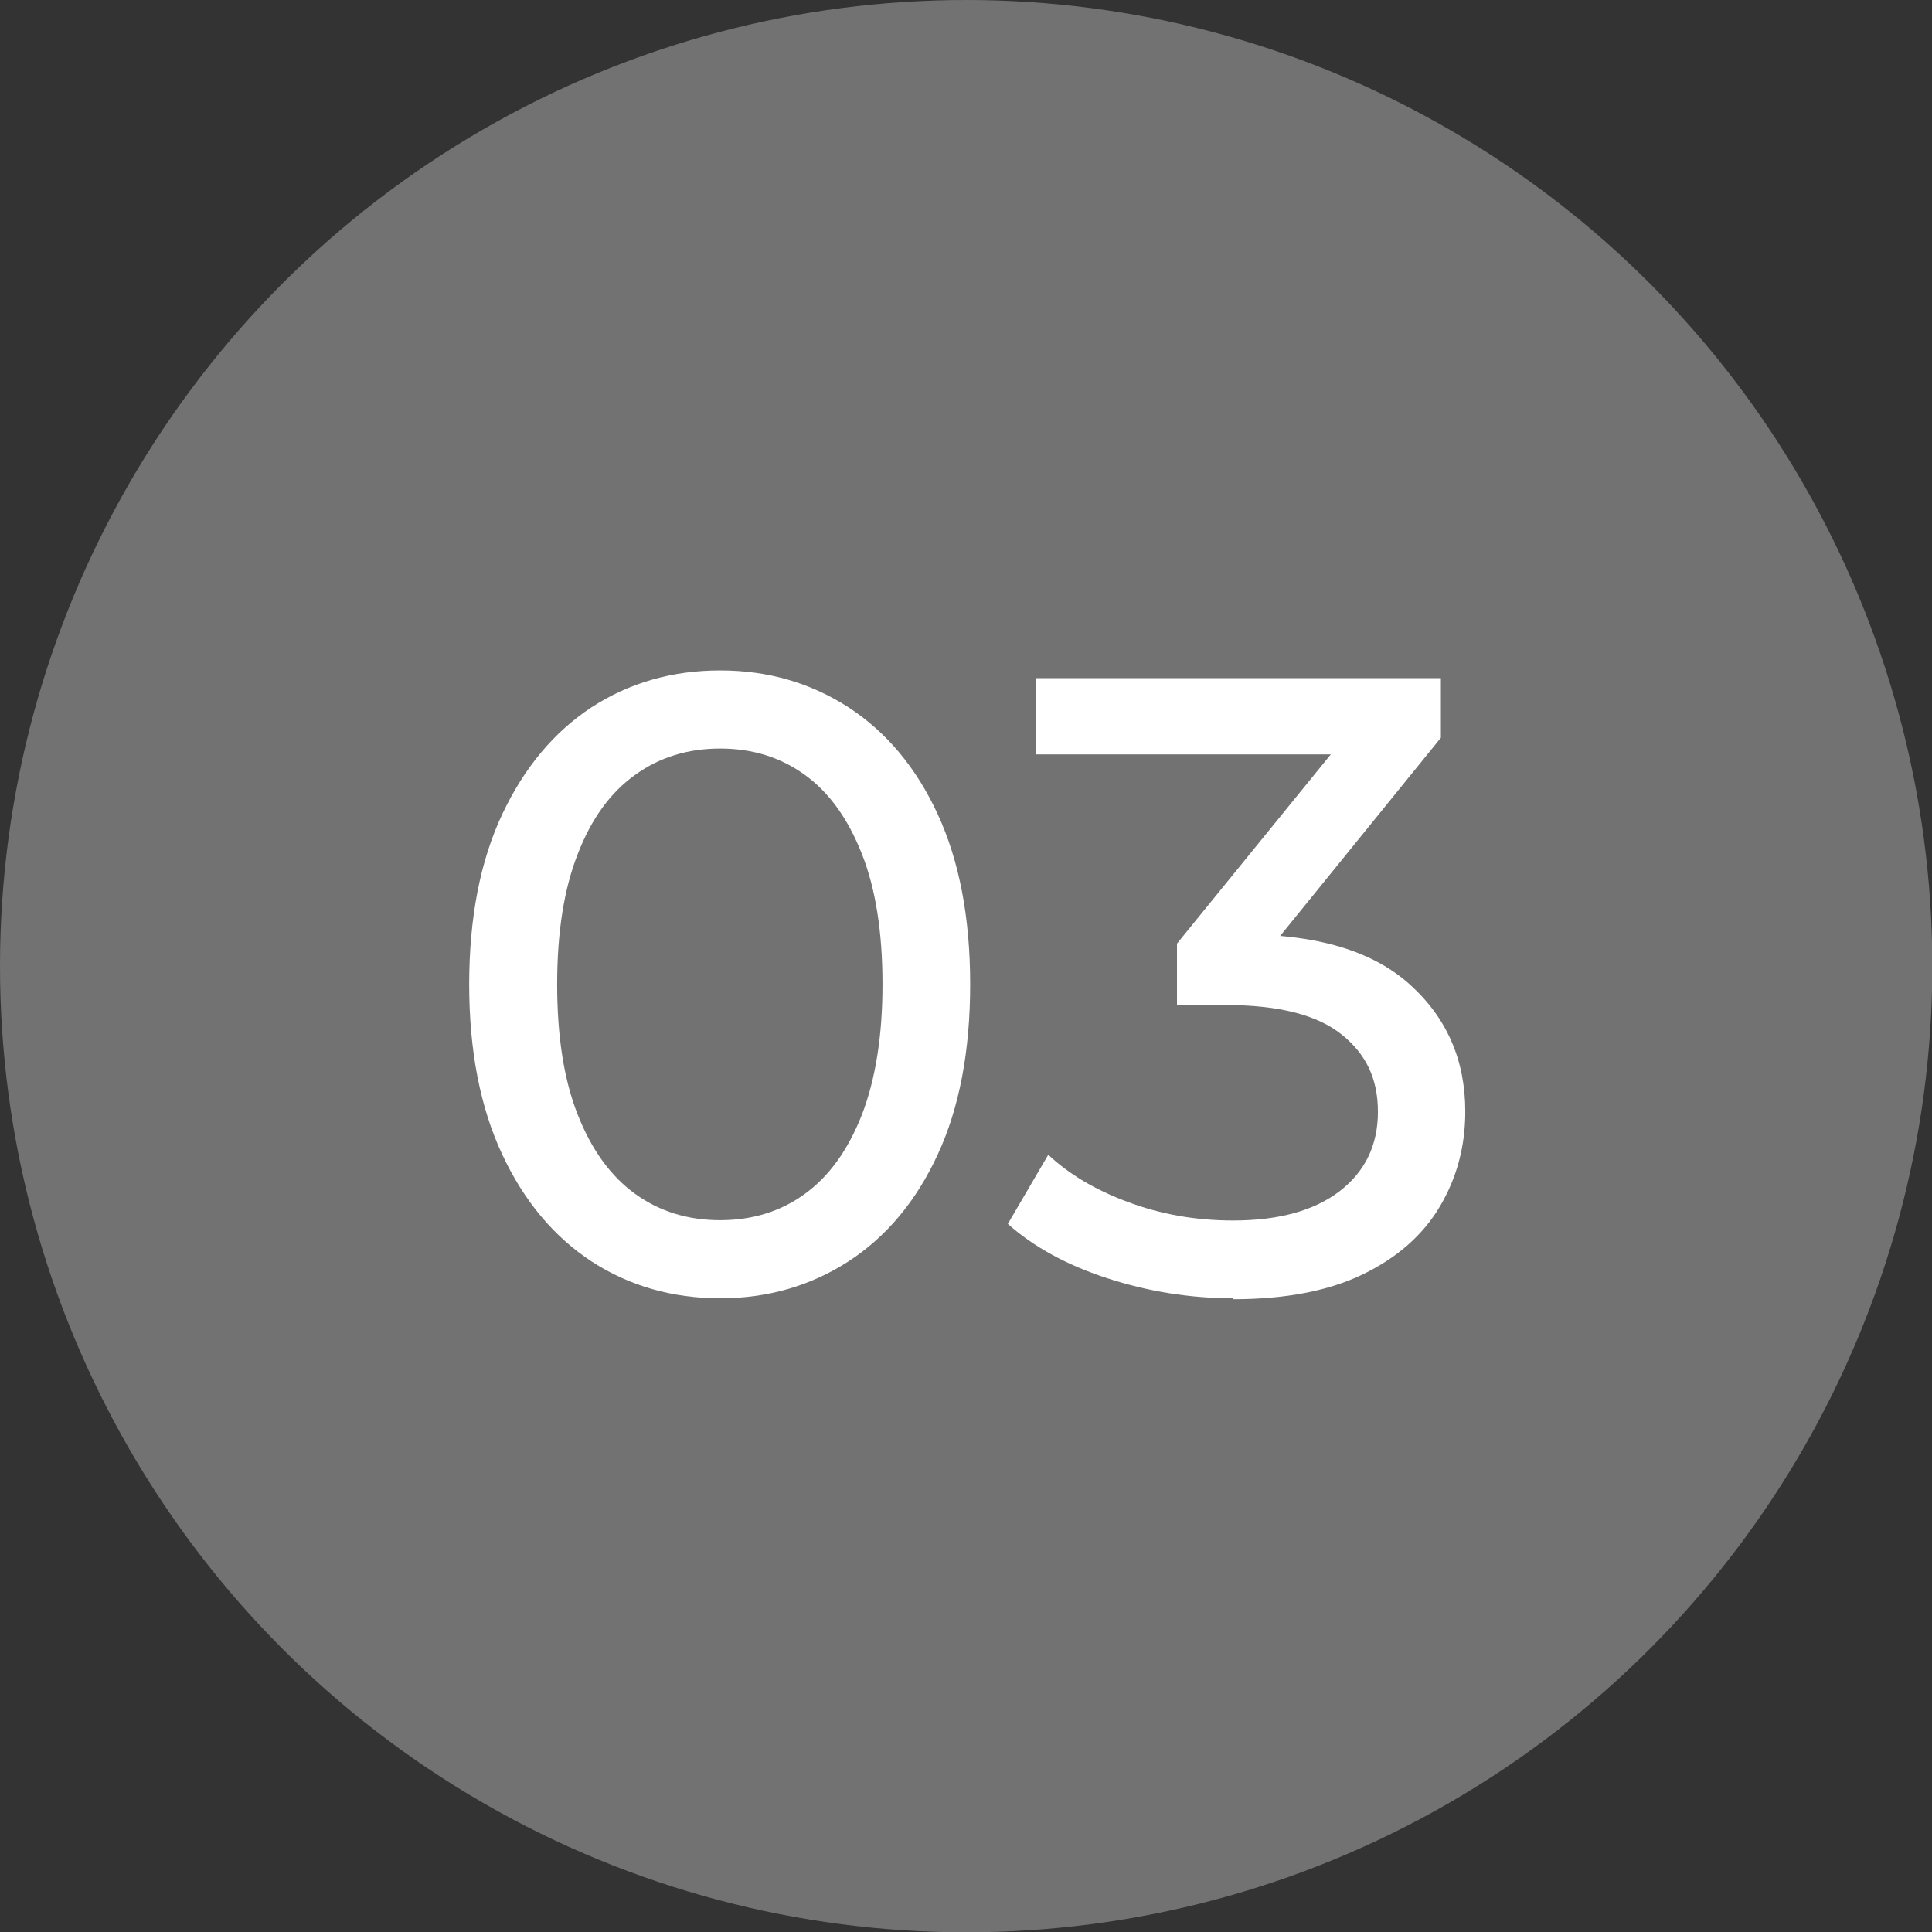 <?xml version="1.0" encoding="UTF-8"?>
<svg xmlns="http://www.w3.org/2000/svg" id="Layer_2" data-name="Layer 2" viewBox="0 0 62.59 62.59">
  <rect x="0" y="0" width="62.59" height="62.59" fill="#333333" stroke="none"/>
  <defs>
    <style>
      .cls-1 {
        fill: #727272;
      }

      .cls-1, .cls-2 {
        stroke-width: 0px;
      }

      .cls-2 {
        fill: #fff;
      }
    </style>
  </defs>
  <g id="Layer_1-2" data-name="Layer 1">
    <g>
      <circle class="cls-1" cx="31.3" cy="31.3" r="31.3"></circle>
      <g>
        <path class="cls-2" d="m23.33,42.06c-1.55,0-2.94-.4-4.16-1.19-1.22-.8-2.19-1.95-2.9-3.47-.71-1.52-1.07-3.35-1.07-5.51s.36-4,1.07-5.51c.71-1.51,1.68-2.67,2.9-3.47,1.22-.79,2.61-1.19,4.16-1.19s2.92.4,4.15,1.19c1.23.8,2.2,1.95,2.9,3.47.7,1.52,1.05,3.35,1.05,5.51s-.35,4-1.05,5.51c-.7,1.52-1.67,2.67-2.9,3.47-1.23.79-2.61,1.19-4.15,1.19Zm0-2.53c1.04,0,1.96-.28,2.74-.85.79-.57,1.4-1.42,1.85-2.56.44-1.14.67-2.55.67-4.23s-.22-3.1-.67-4.23c-.45-1.14-1.06-1.99-1.85-2.56-.79-.57-1.7-.85-2.74-.85s-1.96.28-2.75.85c-.8.57-1.42,1.42-1.86,2.56-.45,1.14-.67,2.55-.67,4.23s.22,3.1.67,4.23c.45,1.14,1.07,1.99,1.86,2.56.79.57,1.71.85,2.75.85Z"></path>
        <path class="cls-2" d="m39.95,42.06c-1.4,0-2.76-.22-4.08-.65s-2.39-1.02-3.22-1.76l1.31-2.24c.66.62,1.52,1.14,2.58,1.53,1.06.4,2.2.6,3.41.6,1.48,0,2.63-.32,3.45-.95.82-.63,1.24-1.49,1.24-2.57s-.39-1.88-1.18-2.51c-.79-.63-2.03-.95-3.74-.95h-1.59v-1.99l5.91-7.27.4,1.14h-10.88v-2.47h13.12v1.93l-5.88,7.25-1.48-.88h.94c2.41,0,4.21.54,5.41,1.62,1.2,1.08,1.8,2.45,1.8,4.12,0,1.12-.27,2.14-.82,3.07-.55.93-1.38,1.66-2.49,2.2-1.11.54-2.51.81-4.22.81Z"></path>
      </g>
    </g>
  </g>
</svg>
